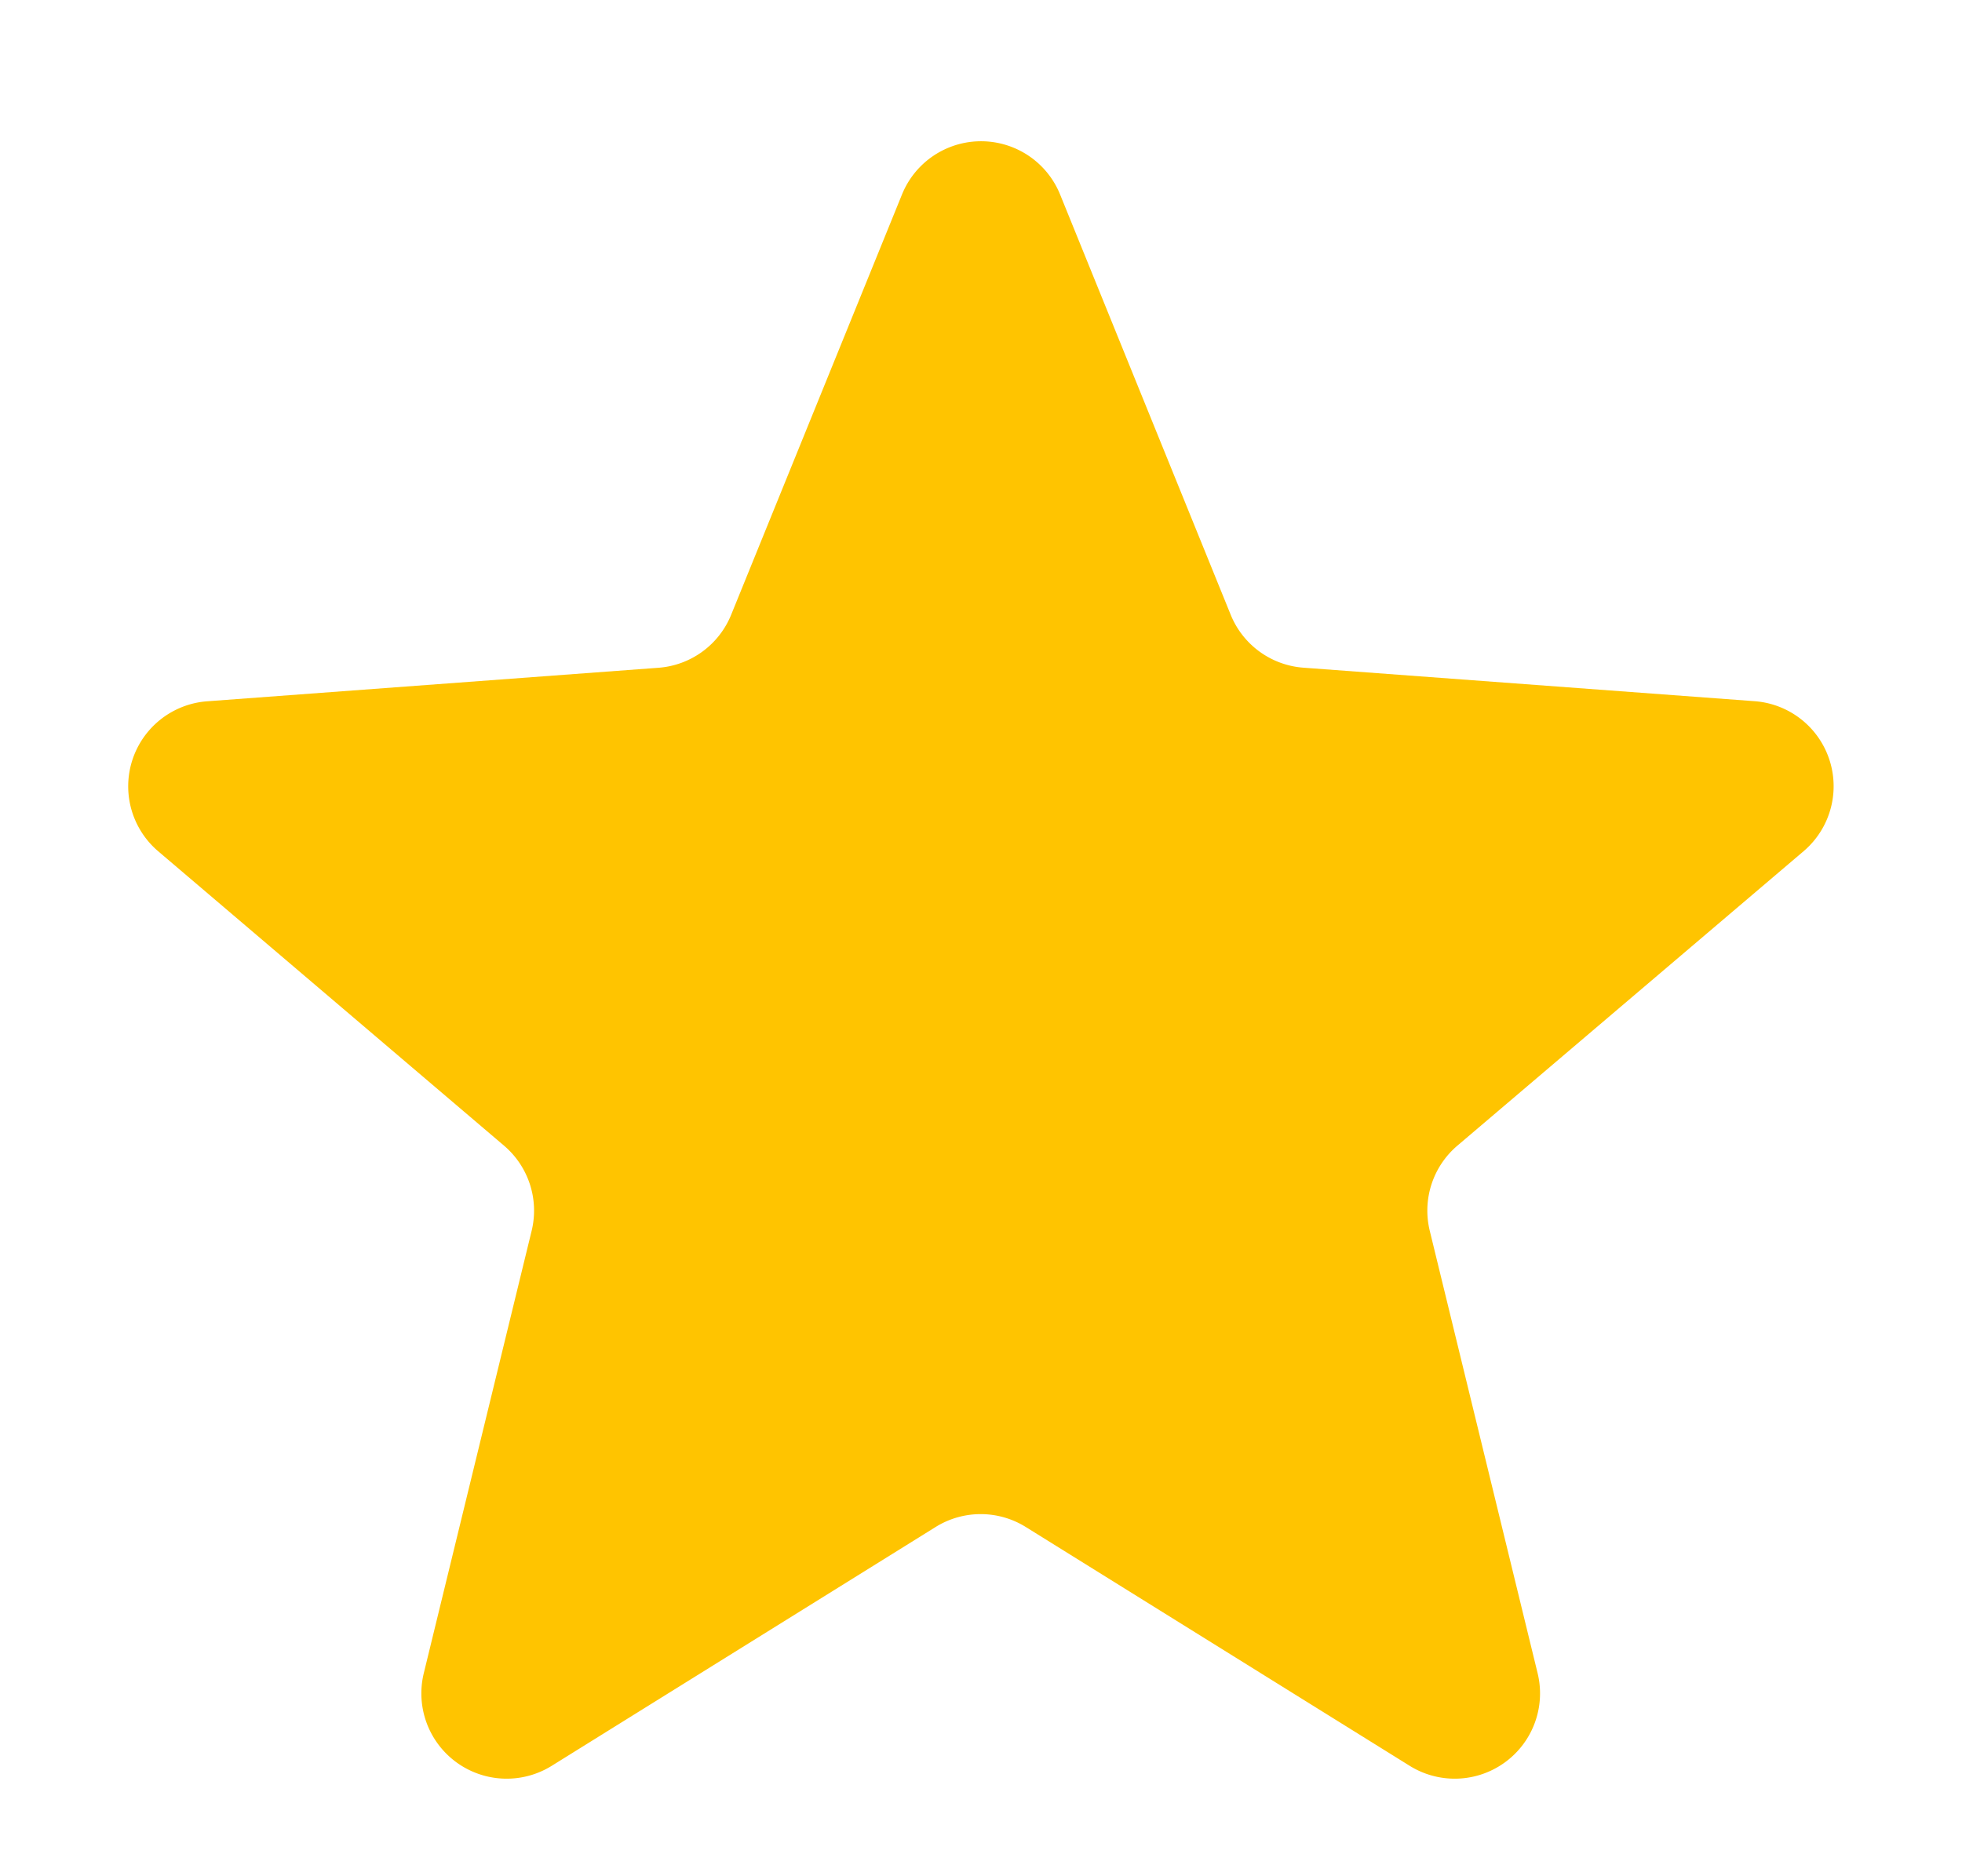 <svg xmlns="http://www.w3.org/2000/svg" width="23" height="22" viewBox="0 0 23 22">
  <path id="Polygone_5" data-name="Polygone 5" d="M10.574,2.28a1,1,0,0,1,1.853,0l2,4.928a1,1,0,0,0,.852.621l5.29.393a1,1,0,0,1,.574,1.759l-4.058,3.452a1,1,0,0,0-.324,1l1.264,5.186a1,1,0,0,1-1.5,1.086l-4.5-2.8a1,1,0,0,0-1.057,0l-4.5,2.8a1,1,0,0,1-1.5-1.086l1.264-5.186a1,1,0,0,0-.324-1L1.855,9.982a1,1,0,0,1,.574-1.759l5.29-.393a1,1,0,0,0,.852-.621Z" fill="#ffc400"/>
</svg>
